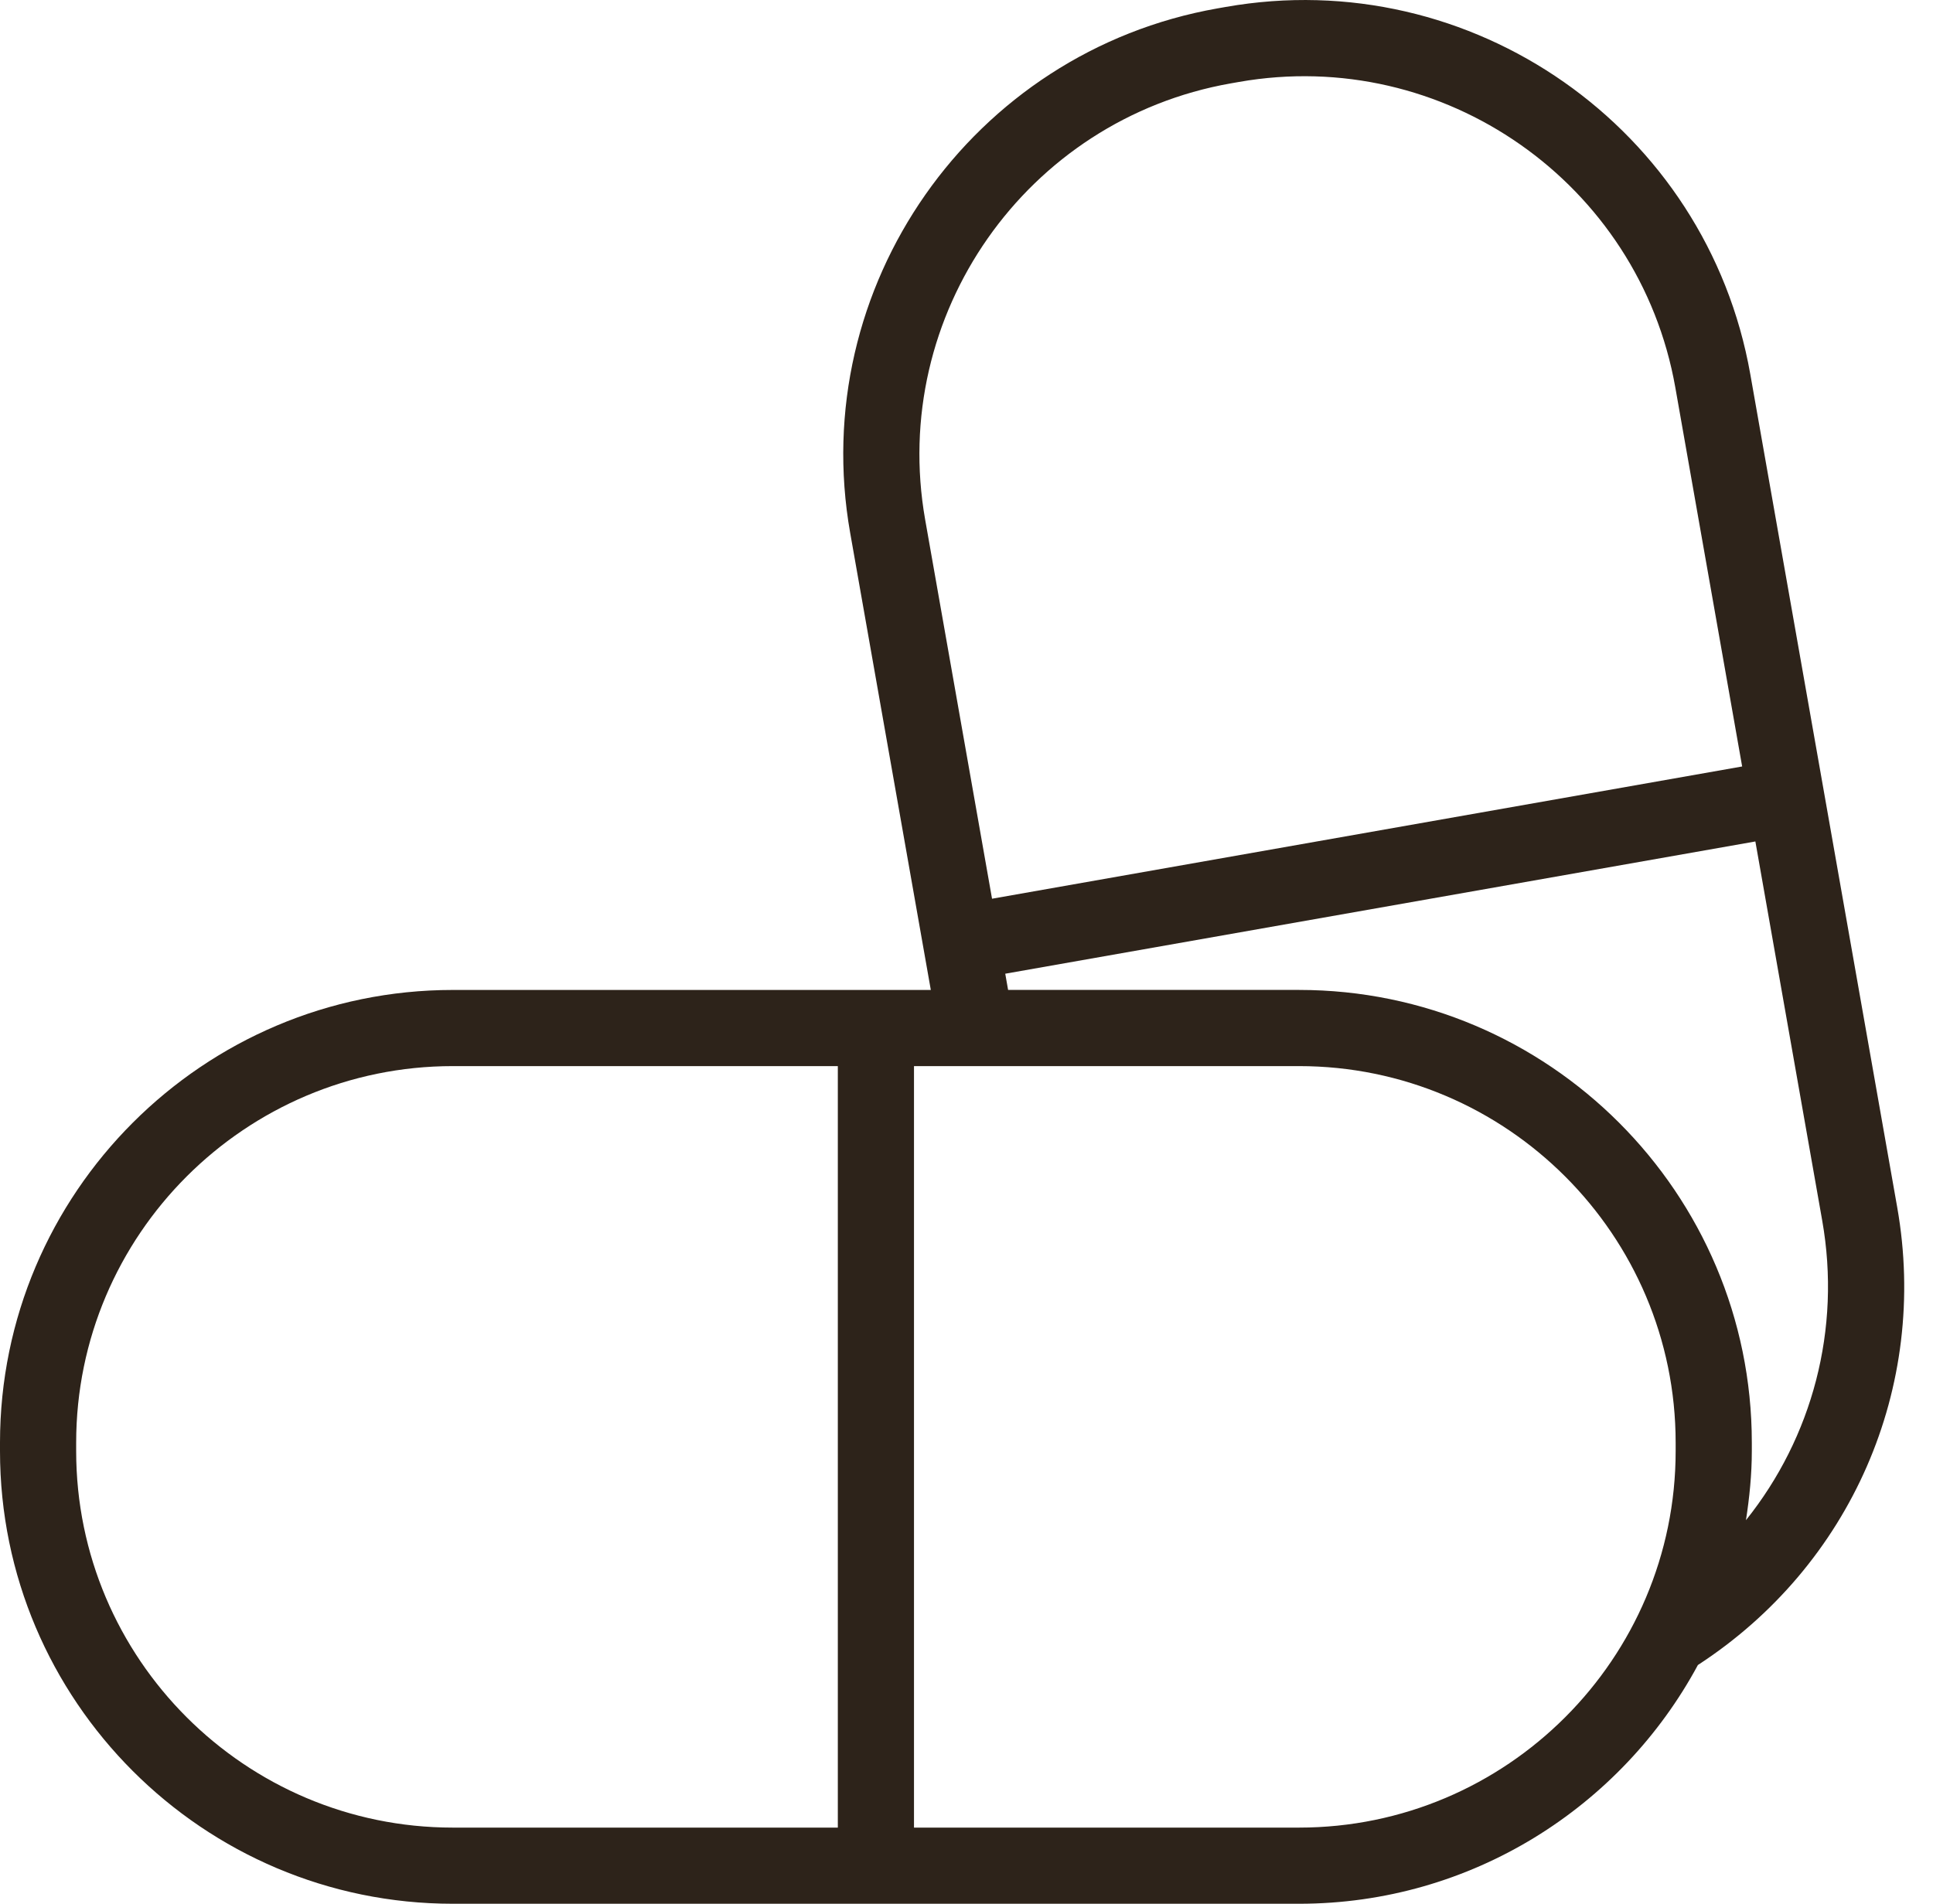 <svg xmlns="http://www.w3.org/2000/svg" fill="none" viewBox="0 0 67 66"><path fill="#2D231A" fill-rule="evenodd" d="M15.696 66h29.33c5.972 0 11.173-3.354 13.825-8.277 5.3-3.445 8.011-9.623 6.909-15.866l-5.093-28.885C59.164 4.45 51.012-1.264 42.484.241l-.285.05C33.677 1.794 27.965 9.95 29.468 18.474L32.263 34.32H15.696C7.041 34.32 0 41.361 0 50.015v.29C0 58.959 7.041 66 15.696 66zm29.33-2.64H31.68v-26.4h13.346c7.198 0 13.054 5.856 13.054 13.055v.29c0 7.199-5.856 13.055-13.054 13.055zM42.943 2.841l-.285.05c-7.089 1.25-11.84 8.034-10.591 15.124l2.318 13.142 26-4.585-2.317-13.142C56.815 6.342 50.029 1.594 42.943 2.841zm-8.1 30.916l26-4.585 2.317 13.143c.665 3.775-.349 7.52-2.643 10.387.121-.784.203-1.581.203-2.398v-.29c0-8.654-7.041-15.695-15.694-15.695H34.942l-.099-.563zM15.696 36.96C8.496 36.96 2.64 42.816 2.64 50.015v.29c0 7.199 5.856 13.055 13.056 13.055H29.04v-26.4H15.696z" clip-rule="evenodd"/></svg>
